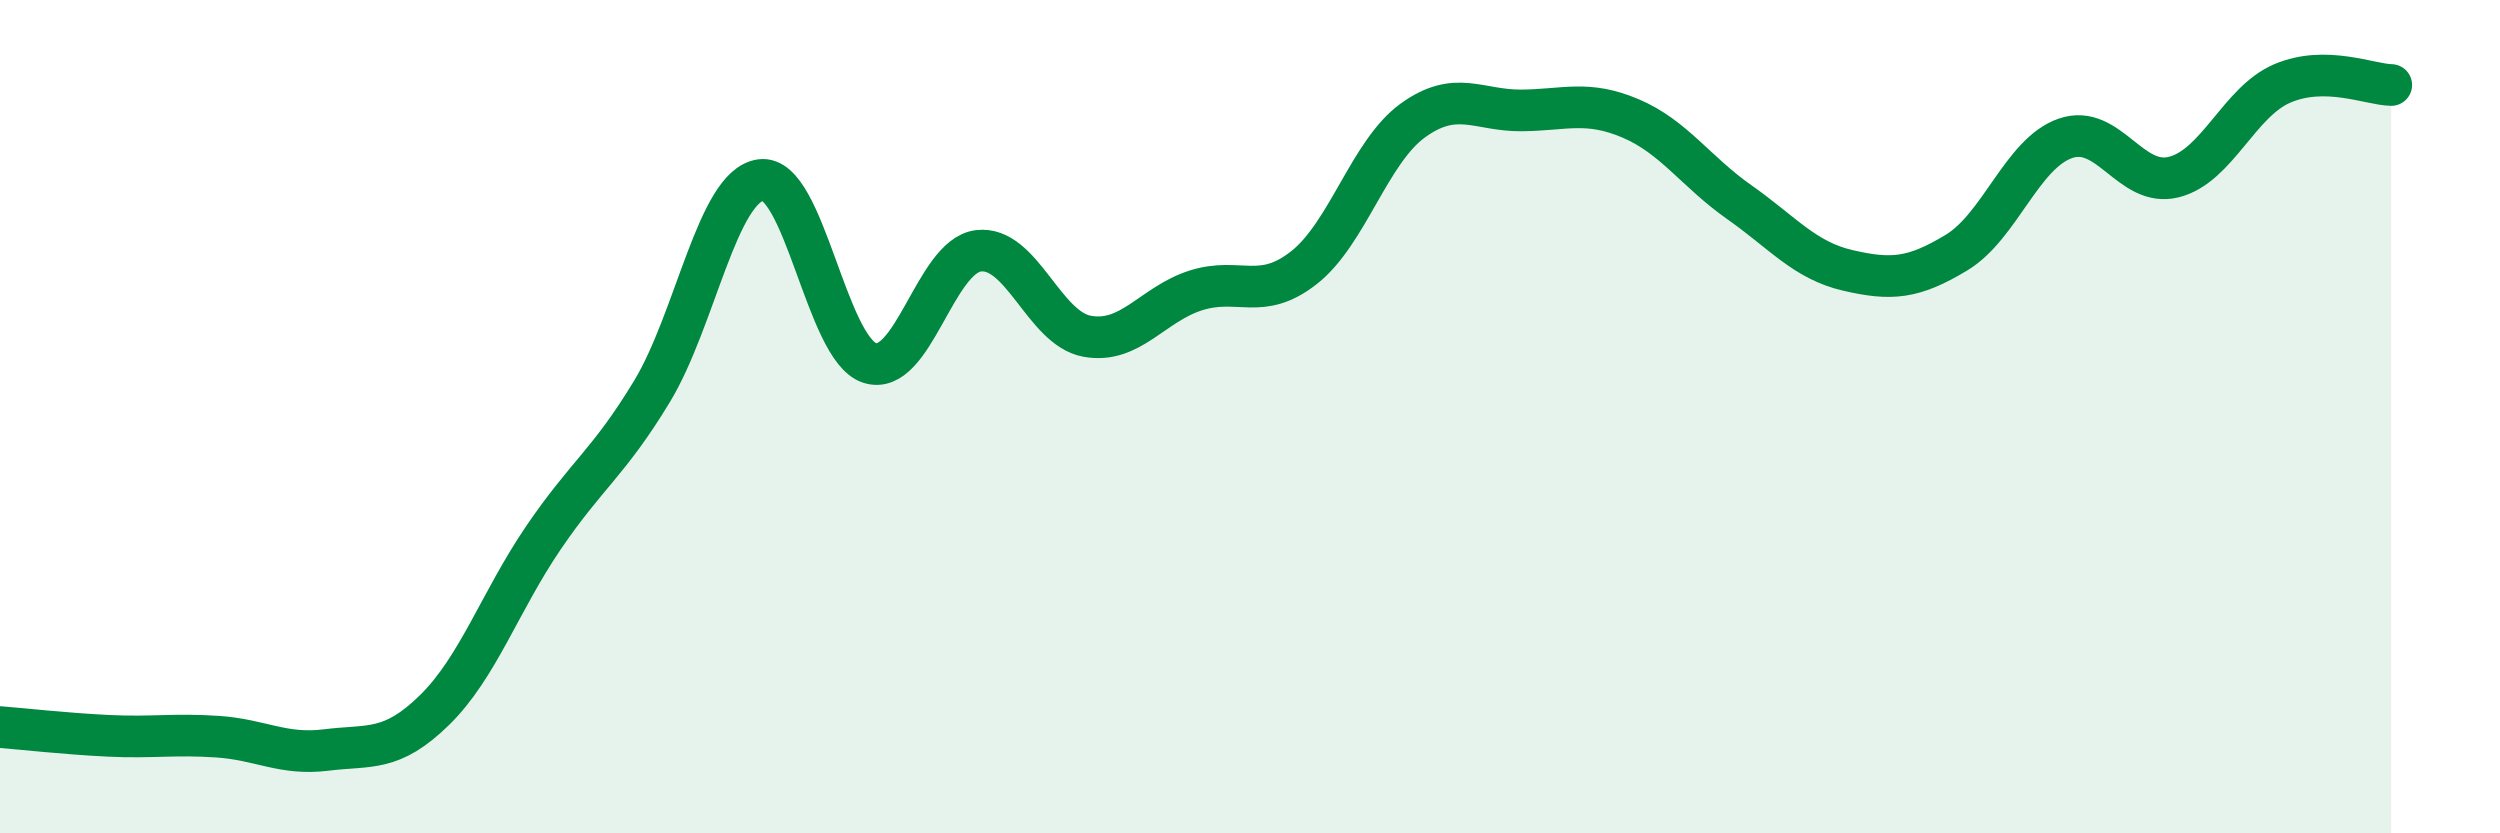 
    <svg width="60" height="20" viewBox="0 0 60 20" xmlns="http://www.w3.org/2000/svg">
      <path
        d="M 0,17.45 C 0.52,17.49 1.57,17.61 2.61,17.66 C 3.65,17.71 4.18,17.61 5.22,17.68 C 6.26,17.75 6.79,18.13 7.83,18 C 8.87,17.87 9.39,18.06 10.43,17.04 C 11.47,16.02 12,14.44 13.04,12.91 C 14.08,11.38 14.61,11.11 15.65,9.39 C 16.69,7.67 17.22,4.46 18.26,4.32 C 19.3,4.18 19.83,8.37 20.87,8.71 C 21.91,9.05 22.44,6.15 23.48,6.02 C 24.52,5.89 25.05,7.88 26.09,8.07 C 27.13,8.26 27.66,7.3 28.7,6.97 C 29.74,6.64 30.26,7.24 31.3,6.42 C 32.34,5.6 32.87,3.64 33.91,2.89 C 34.95,2.14 35.48,2.66 36.52,2.65 C 37.56,2.64 38.09,2.4 39.13,2.84 C 40.17,3.28 40.7,4.12 41.74,4.85 C 42.78,5.58 43.31,6.25 44.35,6.49 C 45.39,6.73 45.92,6.69 46.96,6.06 C 48,5.43 48.53,3.68 49.57,3.32 C 50.61,2.96 51.13,4.51 52.17,4.25 C 53.21,3.99 53.74,2.44 54.78,2 C 55.82,1.56 56.87,2.03 57.39,2.04L57.39 20L0 20Z"
        fill="#008740"
        opacity="0.1"
        stroke-linecap="round"
        stroke-linejoin="round"
      />
      <path
        d="M 0,17.45 C 0.52,17.49 1.57,17.61 2.61,17.66 C 3.65,17.71 4.18,17.61 5.22,17.68 C 6.26,17.75 6.79,18.13 7.83,18 C 8.87,17.87 9.39,18.06 10.43,17.04 C 11.47,16.02 12,14.44 13.04,12.91 C 14.08,11.38 14.61,11.11 15.65,9.39 C 16.69,7.67 17.22,4.46 18.26,4.32 C 19.3,4.18 19.83,8.37 20.87,8.71 C 21.91,9.05 22.44,6.15 23.48,6.02 C 24.52,5.89 25.05,7.88 26.09,8.07 C 27.13,8.26 27.66,7.3 28.7,6.97 C 29.74,6.64 30.26,7.24 31.3,6.42 C 32.34,5.6 32.87,3.64 33.91,2.89 C 34.95,2.14 35.48,2.66 36.52,2.65 C 37.56,2.64 38.09,2.4 39.13,2.84 C 40.17,3.28 40.7,4.12 41.74,4.85 C 42.78,5.58 43.31,6.25 44.35,6.49 C 45.39,6.73 45.92,6.69 46.96,6.06 C 48,5.43 48.53,3.68 49.57,3.32 C 50.61,2.96 51.13,4.51 52.17,4.25 C 53.21,3.99 53.74,2.44 54.78,2 C 55.82,1.56 56.87,2.03 57.39,2.04"
        stroke="#008740"
        stroke-width="1"
        fill="none"
        stroke-linecap="round"
        stroke-linejoin="round"
      />
    </svg>
  